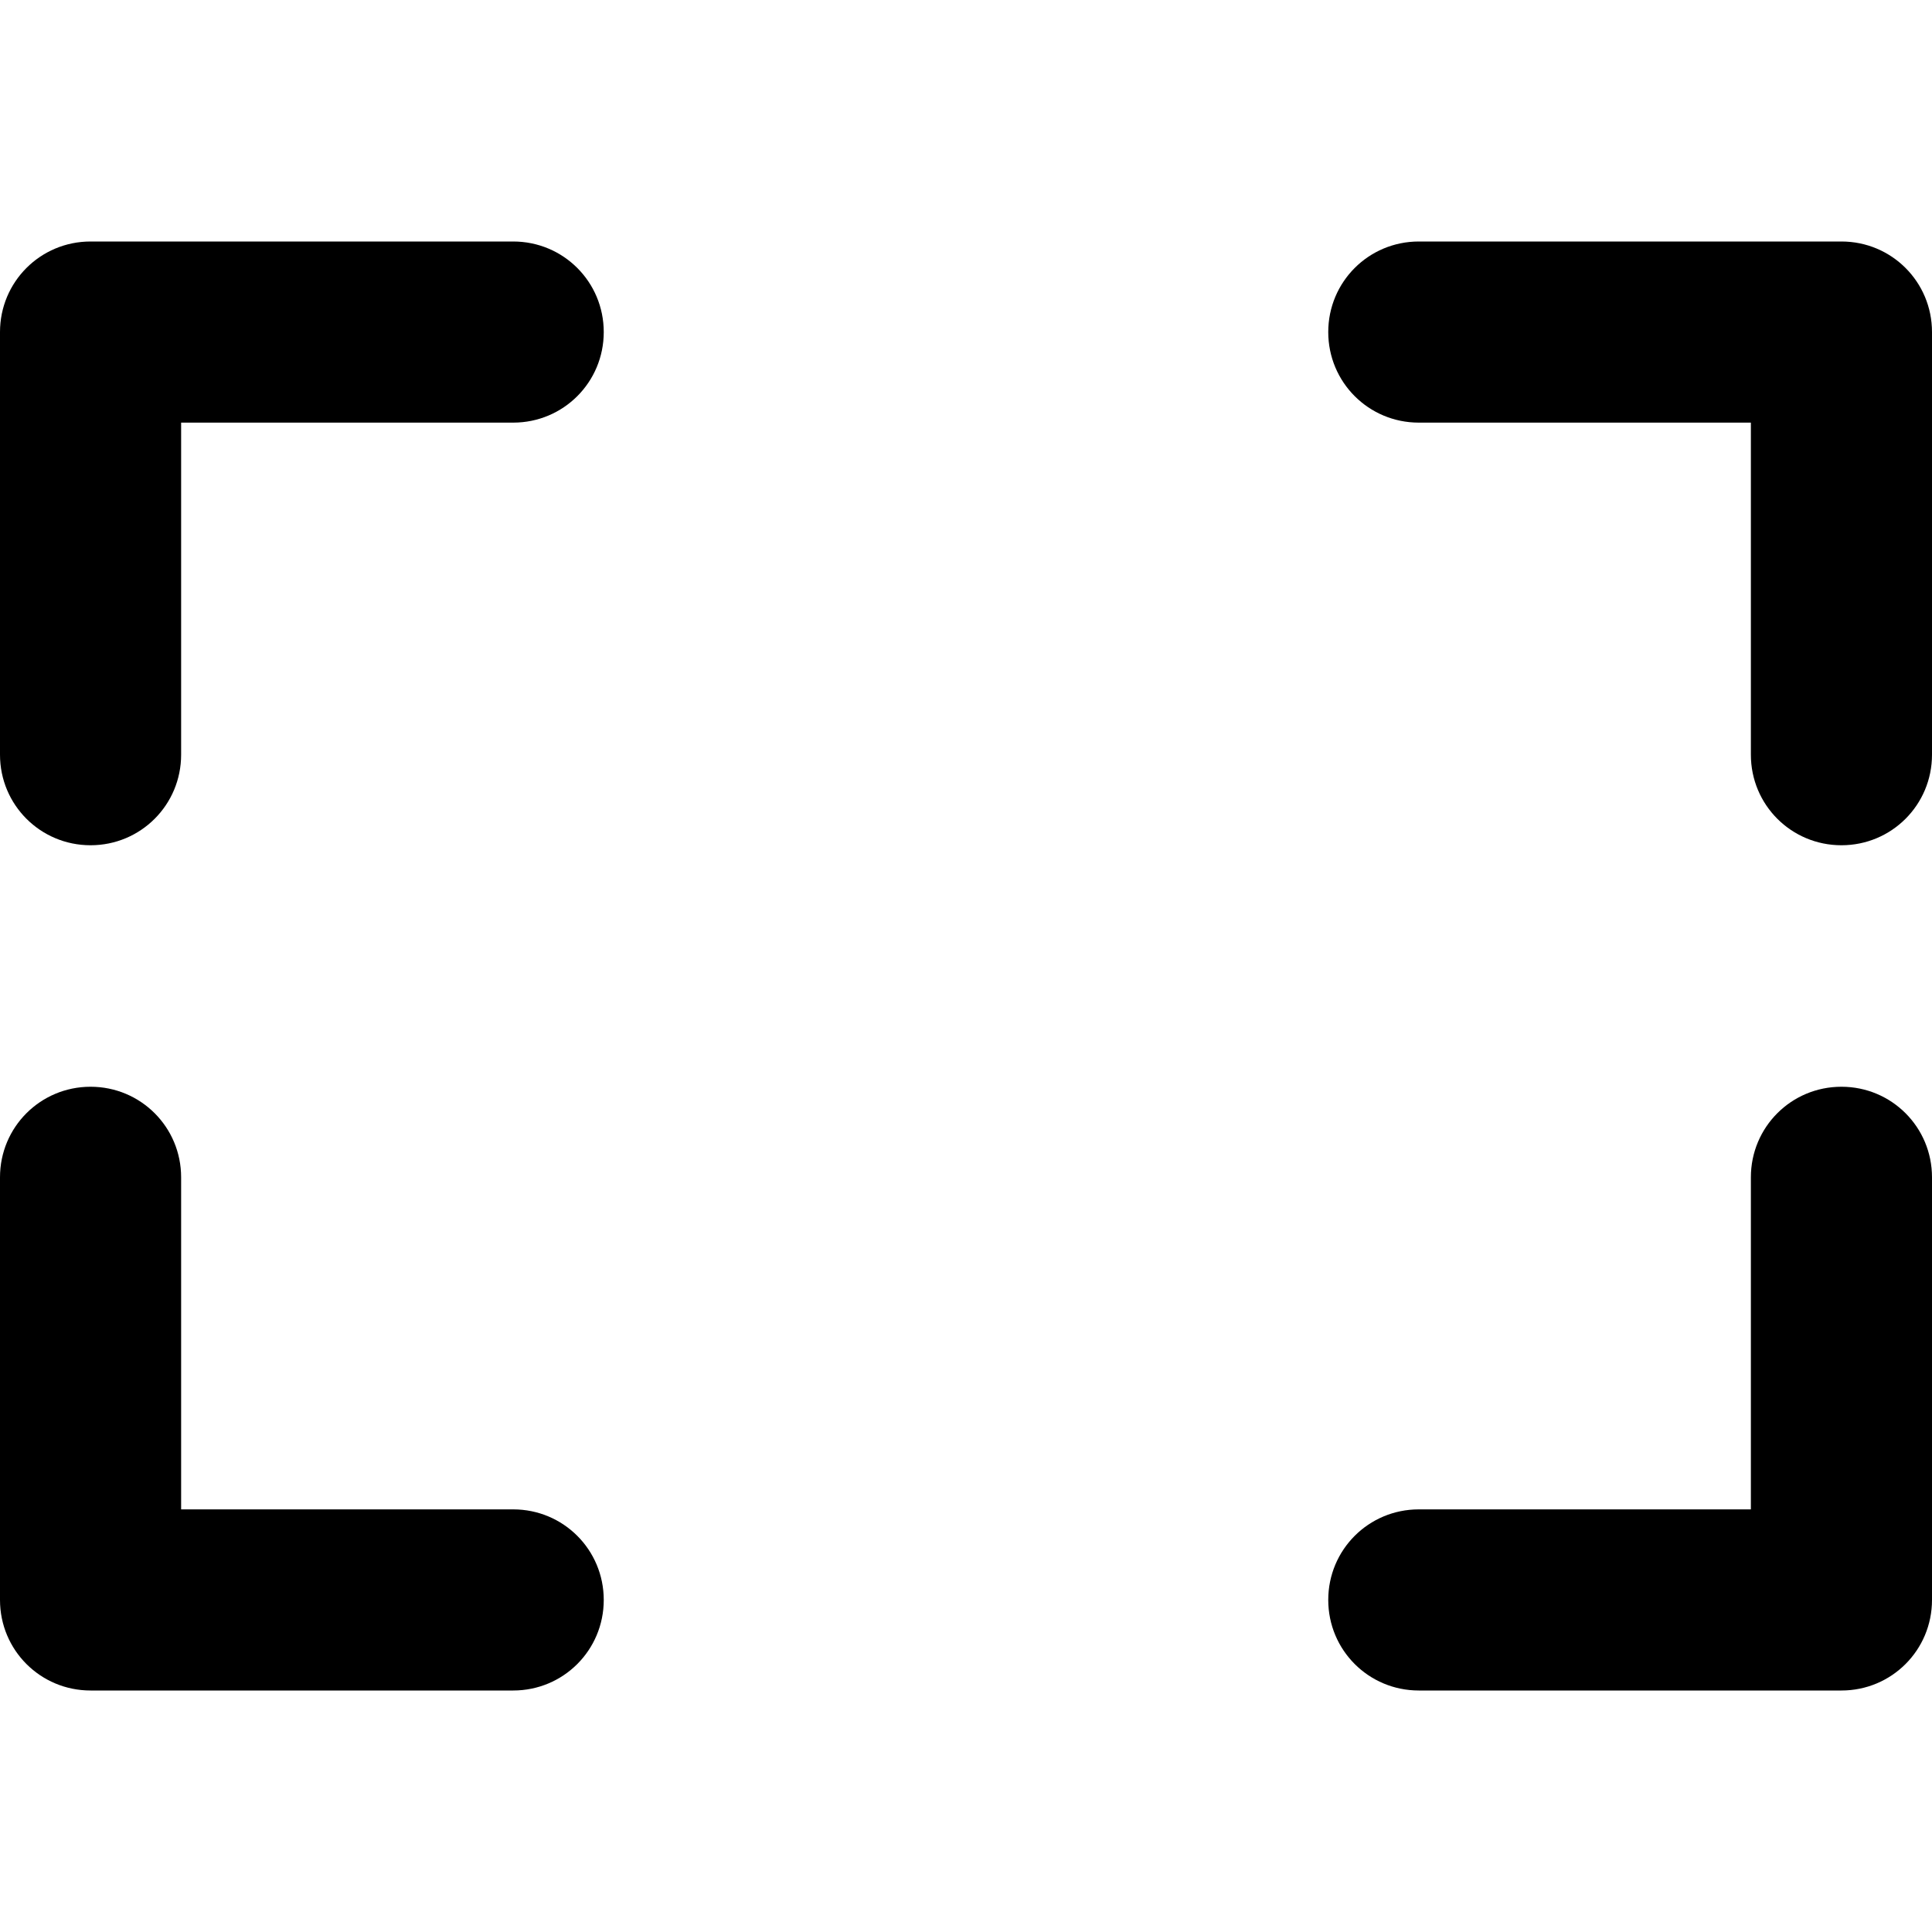<svg xmlns="http://www.w3.org/2000/svg" viewBox="0 0 512 512"><!--! Font Awesome Pro 6.4.0 by @fontawesome - https://fontawesome.com License - https://fontawesome.com/license (Commercial License) Copyright 2023 Fonticons, Inc. --><path d="M136 64c13.3 0 24 10.7 24 24s-10.7 24-24 24H48v88c0 13.3-10.7 24-24 24s-24-10.7-24-24V88C0 74.7 10.7 64 24 64H136zM0 312c0-13.3 10.7-24 24-24s24 10.7 24 24v88h88c13.3 0 24 10.7 24 24s-10.7 24-24 24H24c-13.3 0-24-10.7-24-24V312zM488 64c13.3 0 24 10.7 24 24V200c0 13.3-10.7 24-24 24s-24-10.7-24-24V112H376c-13.3 0-24-10.7-24-24s10.7-24 24-24H488zM464 312c0-13.3 10.7-24 24-24s24 10.7 24 24V424c0 13.3-10.7 24-24 24H376c-13.3 0-24-10.7-24-24s10.7-24 24-24h88V312z"/></svg>